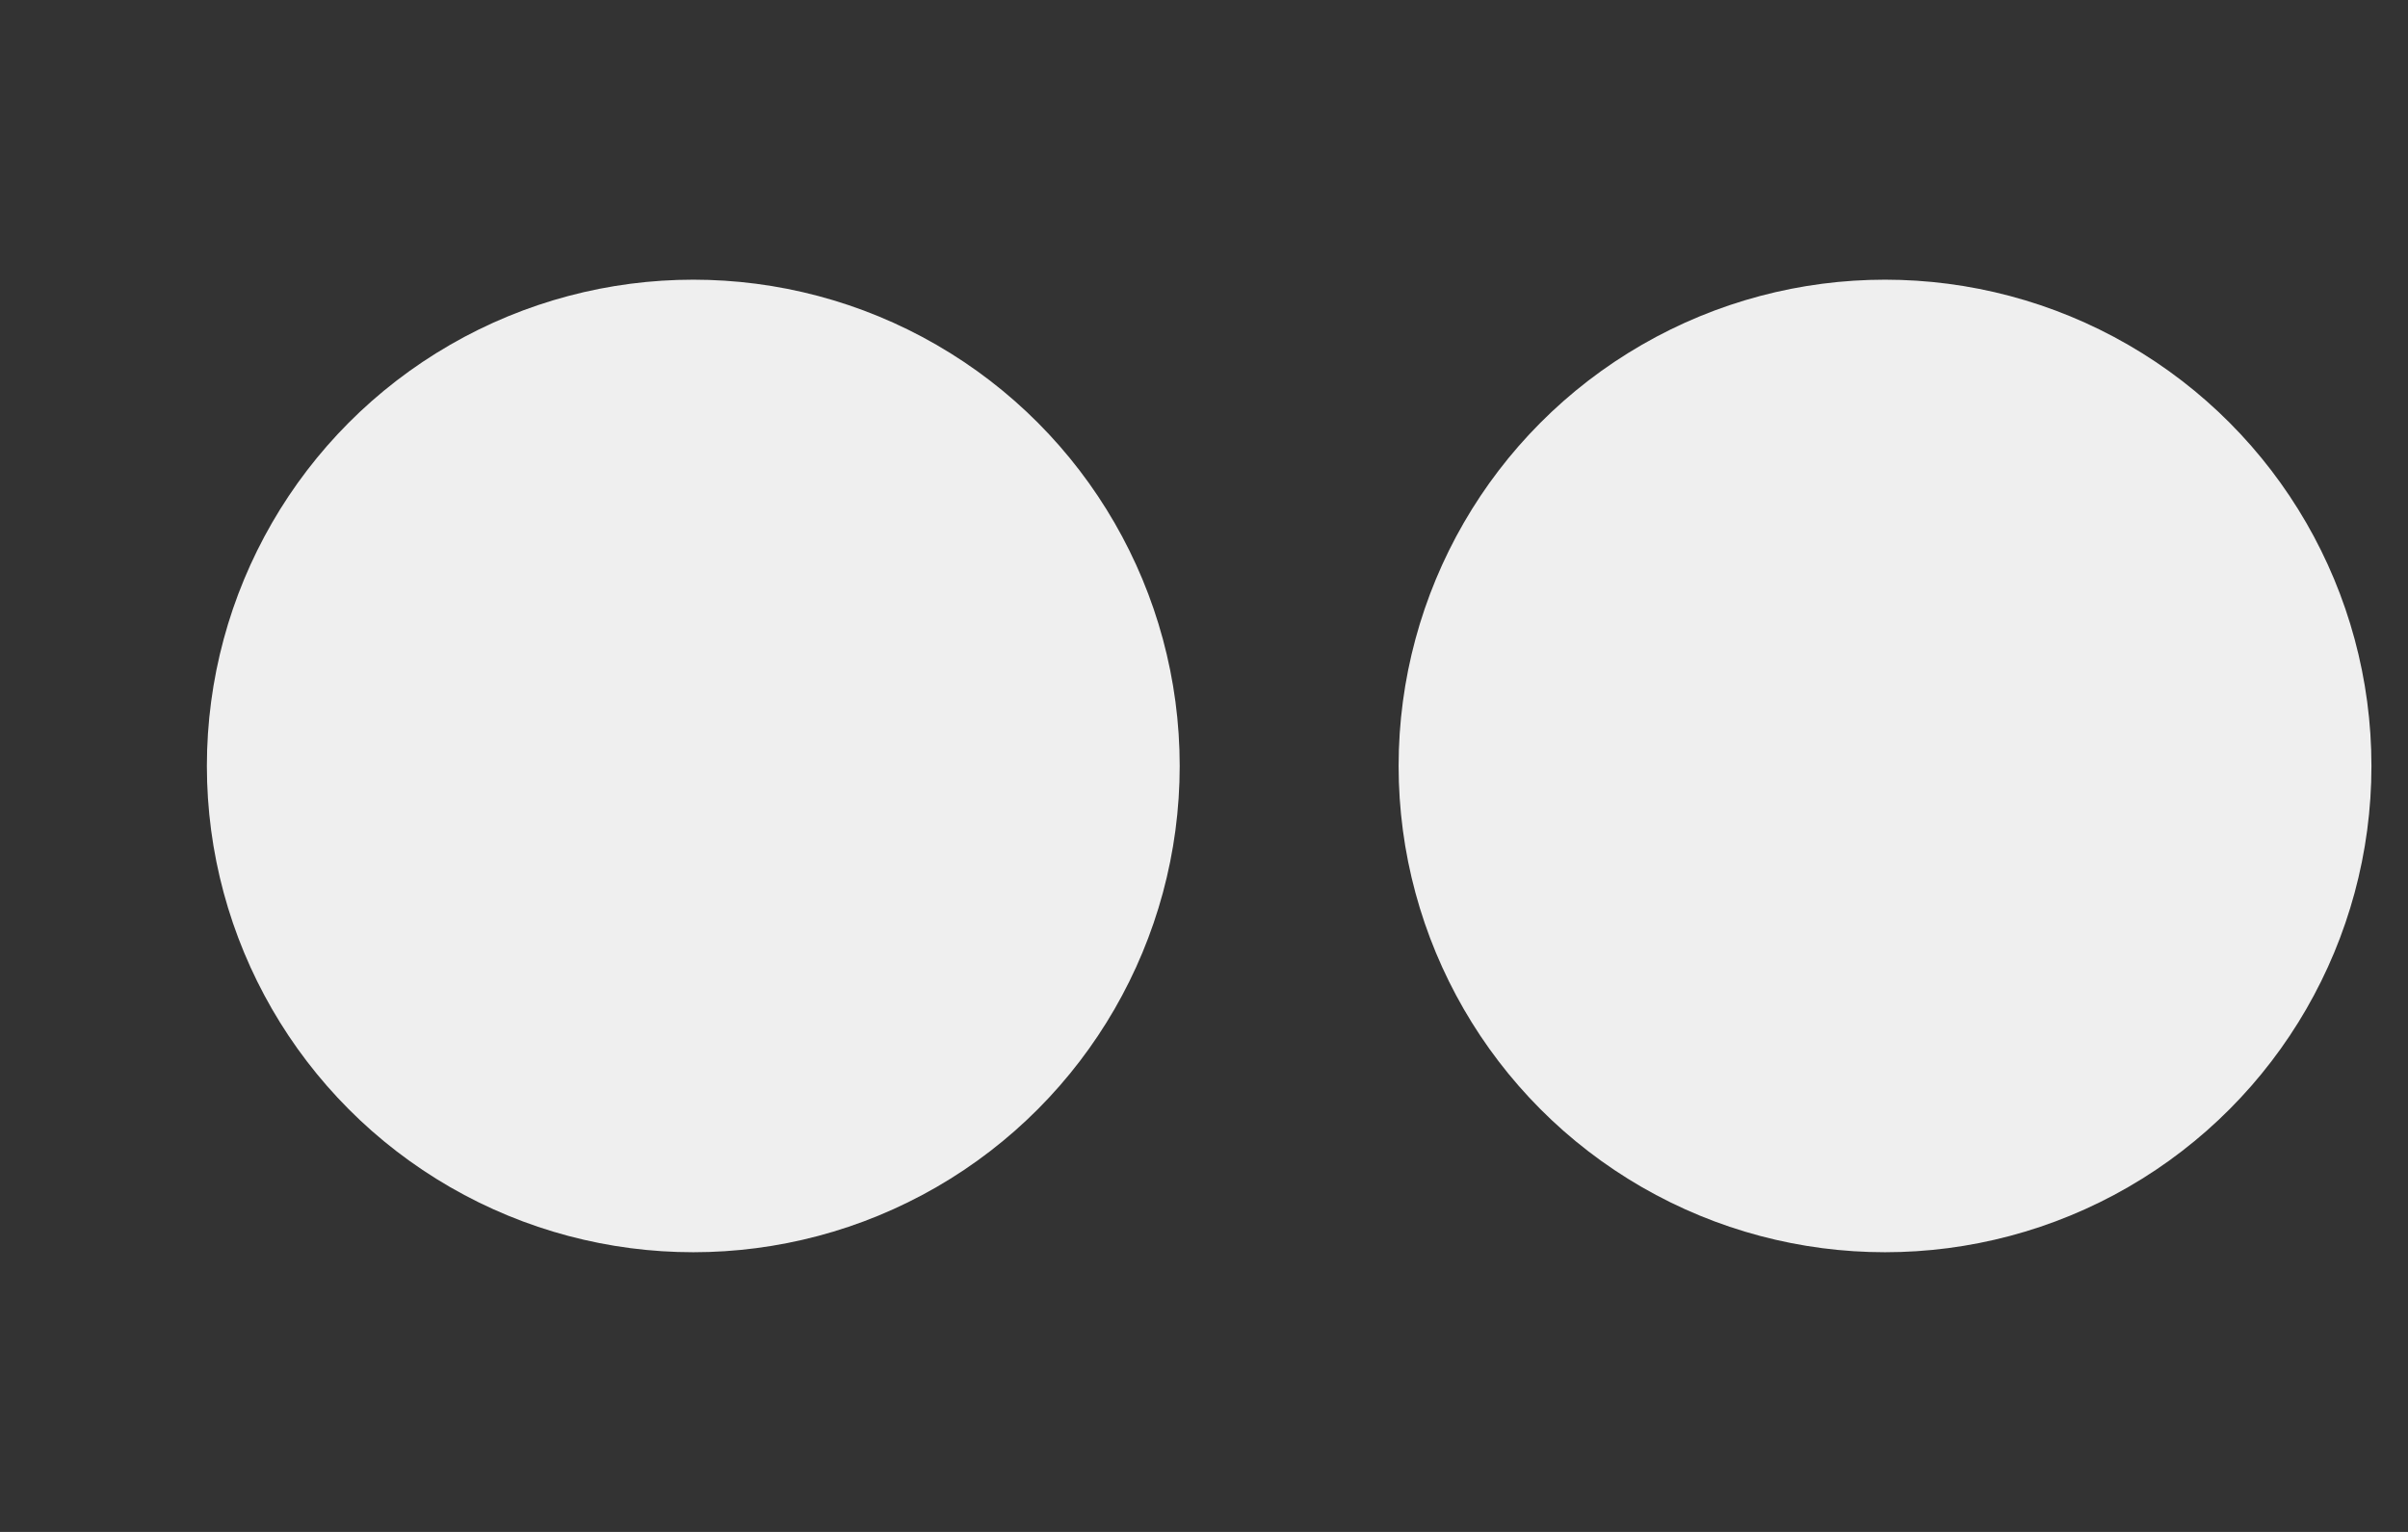 <?xml version="1.0" encoding="UTF-8"?> <svg xmlns="http://www.w3.org/2000/svg" width="11" height="7" viewBox="0 0 11 7" fill="none"><rect x="0" y="0" width="11" height="7" fill="#333333" stroke="none"/> <circle cx="3.167" cy="3.5" r="2.222" fill="#EFEFEF"></circle> <circle cx="8.611" cy="3.5" r="2.222" fill="#EFEFEF"></circle> </svg> 